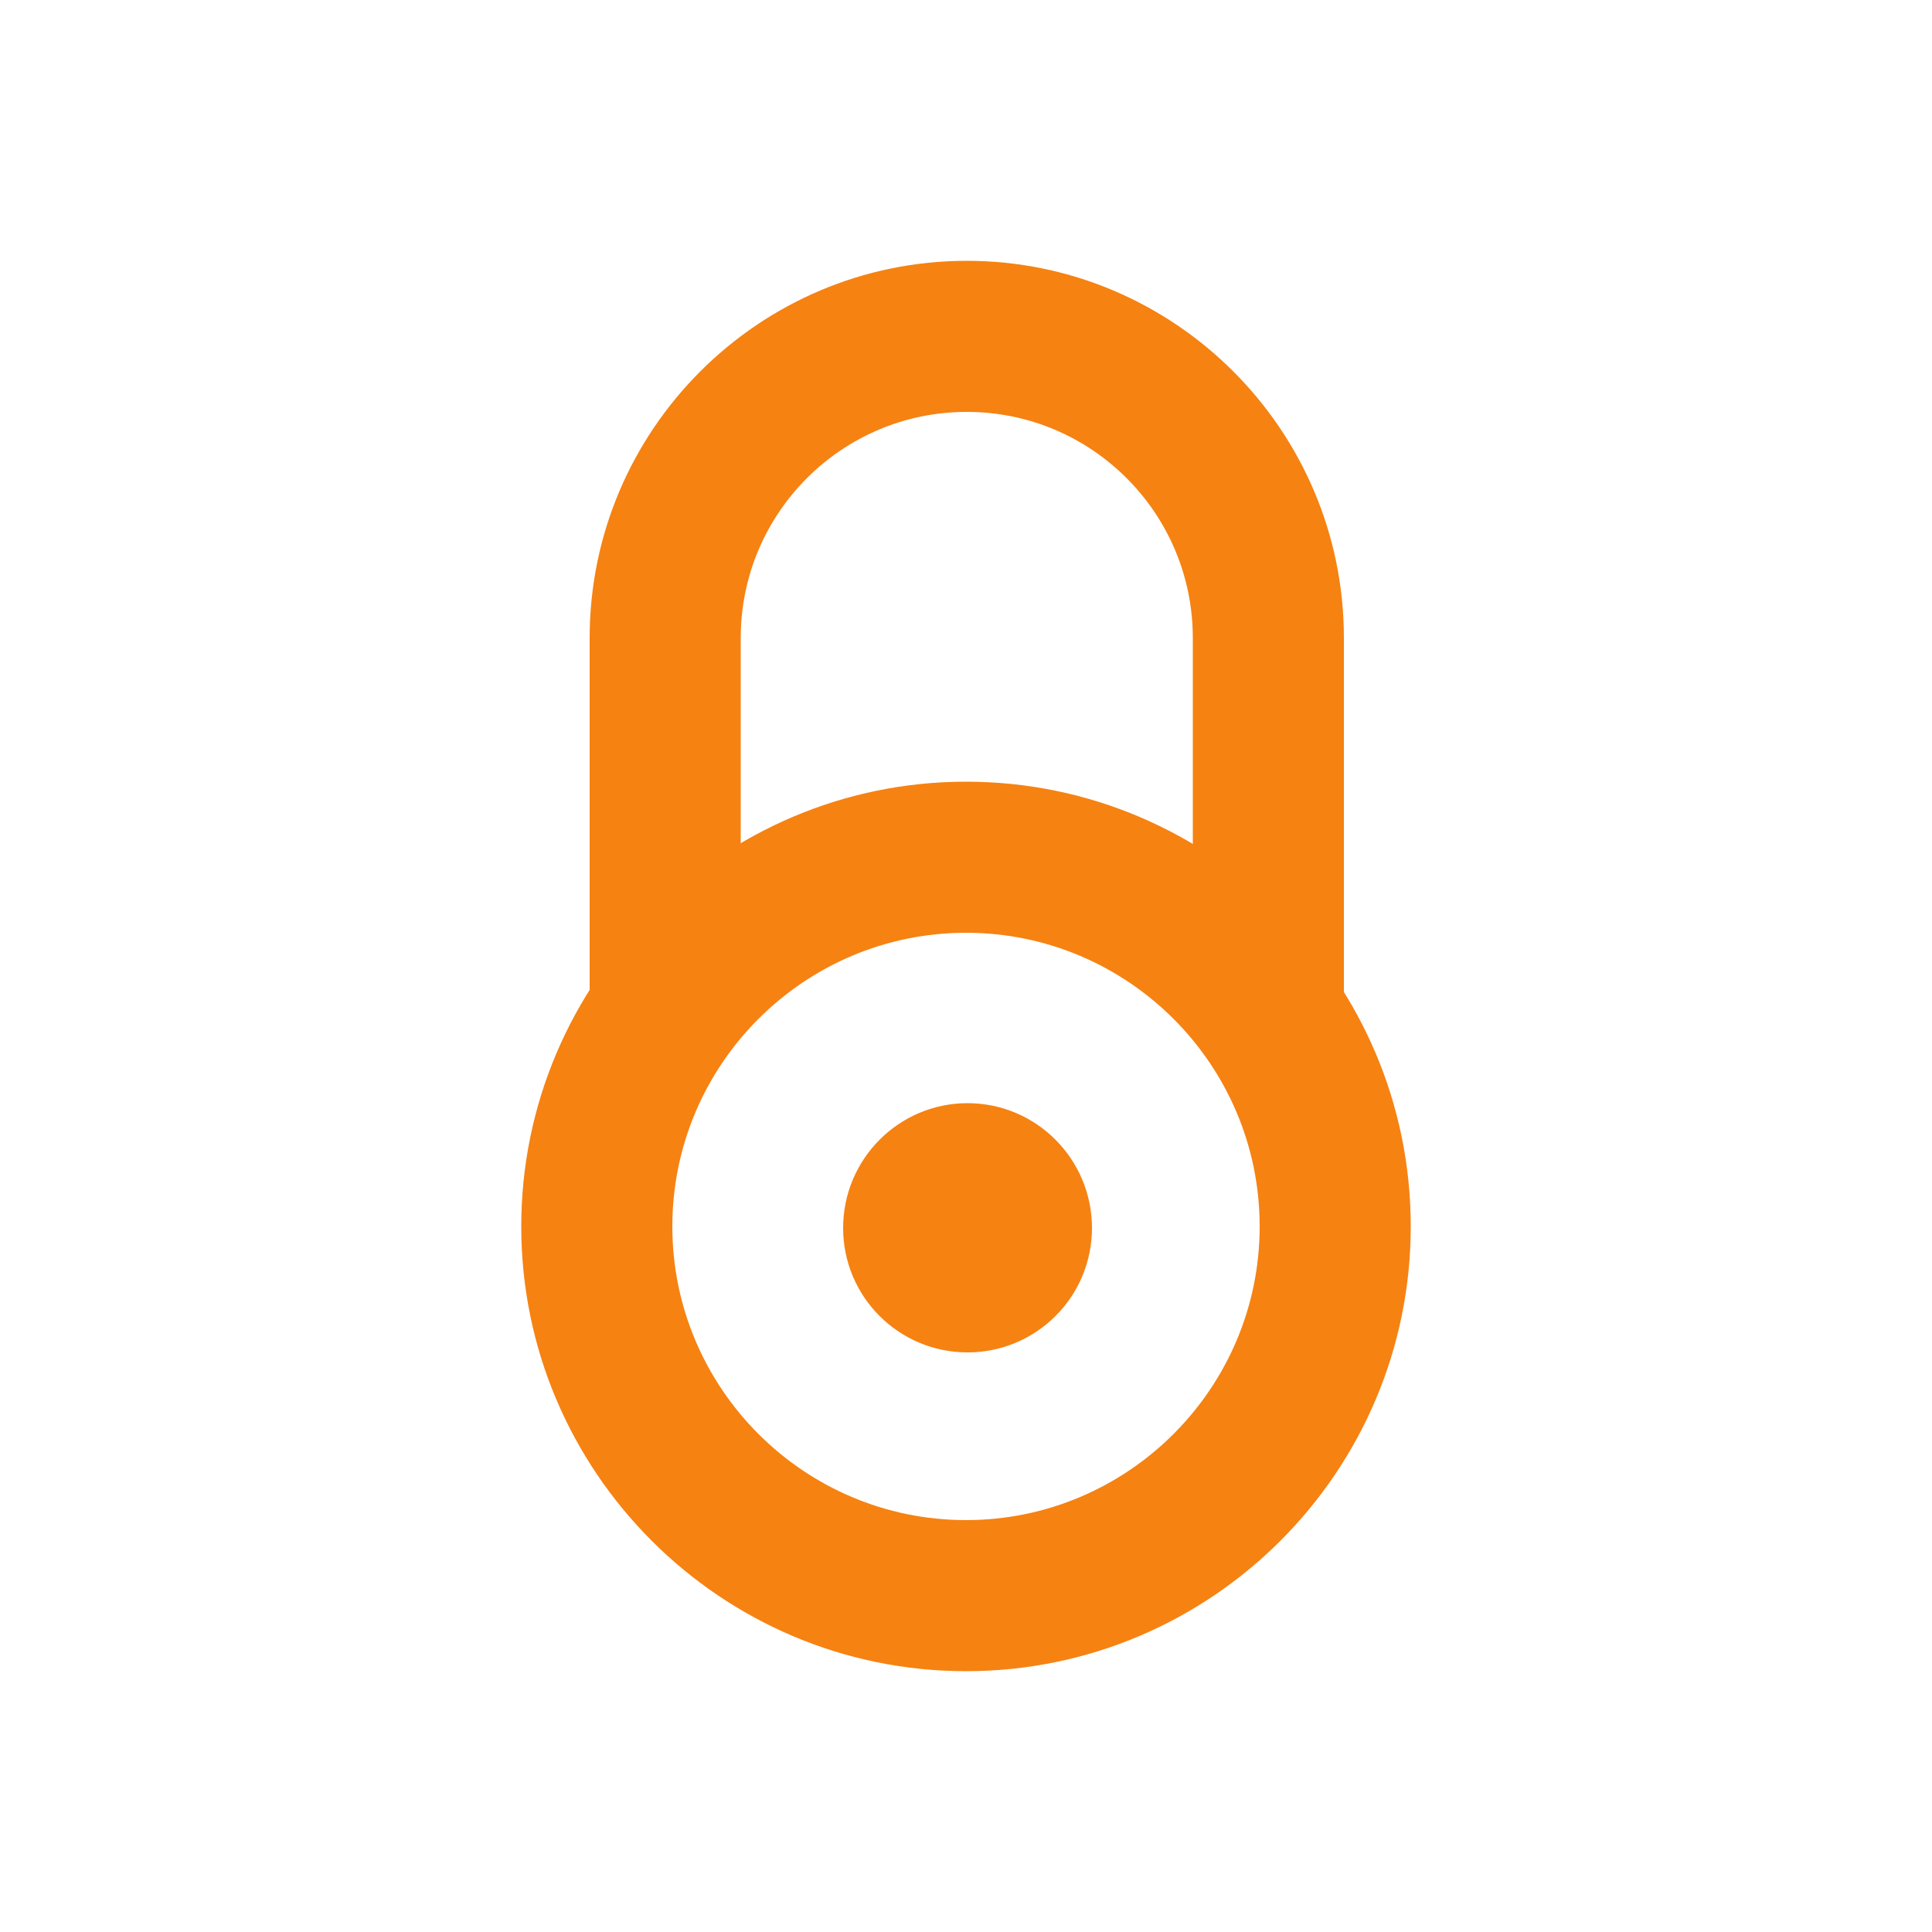 <?xml version="1.0" encoding="utf-8"?>
<!-- Generator: Adobe Illustrator 19.0.0, SVG Export Plug-In . SVG Version: 6.00 Build 0)  -->
<svg version="1.1" id="Layer_1" xmlns="http://www.w3.org/2000/svg" xmlns:xlink="http://www.w3.org/1999/xlink" x="0px" y="0px"
	 viewBox="0 0 500 500" style="enable-background:new 0 0 500 500;" xml:space="preserve">
<style type="text/css">
	.st0{fill:#F68212;}
</style>
<g id="XMLID_1_">
	<path id="XMLID_3_" class="st0" d="M152.6,165.1l0,96.4h39.1v-96.4c0-32.3,26.2-58.5,58.5-58.5s58.5,26.2,58.5,58.5v96.4l39.1,0
		v-96.4c0-53.8-43.8-97.6-97.6-97.6C196.4,67.5,152.6,111.3,152.6,165.1"/>
	<path id="XMLID_4_" class="st0" d="M282.6,317.8c0,17.8-14.4,32.2-32.2,32.2c-17.8,0-32.2-14.4-32.2-32.2
		c0-17.8,14.4-32.3,32.2-32.3C268.2,285.5,282.6,300,282.6,317.8"/>
	<path id="XMLID_7_" class="st0" d="M174,317.4c0-41.9,34.1-76,76-76c41.9,0,76,34.1,76,76c0,41.9-34.1,76-76,76
		C208.1,393.4,174,359.3,174,317.4 M134.9,317.4c0,63.4,51.6,115.1,115.1,115.1c63.5,0,115.1-51.6,115.1-115.1
		c0-63.5-51.6-115.1-115.1-115.1C186.6,202.3,134.9,254,134.9,317.4"/>
</g>
</svg>

